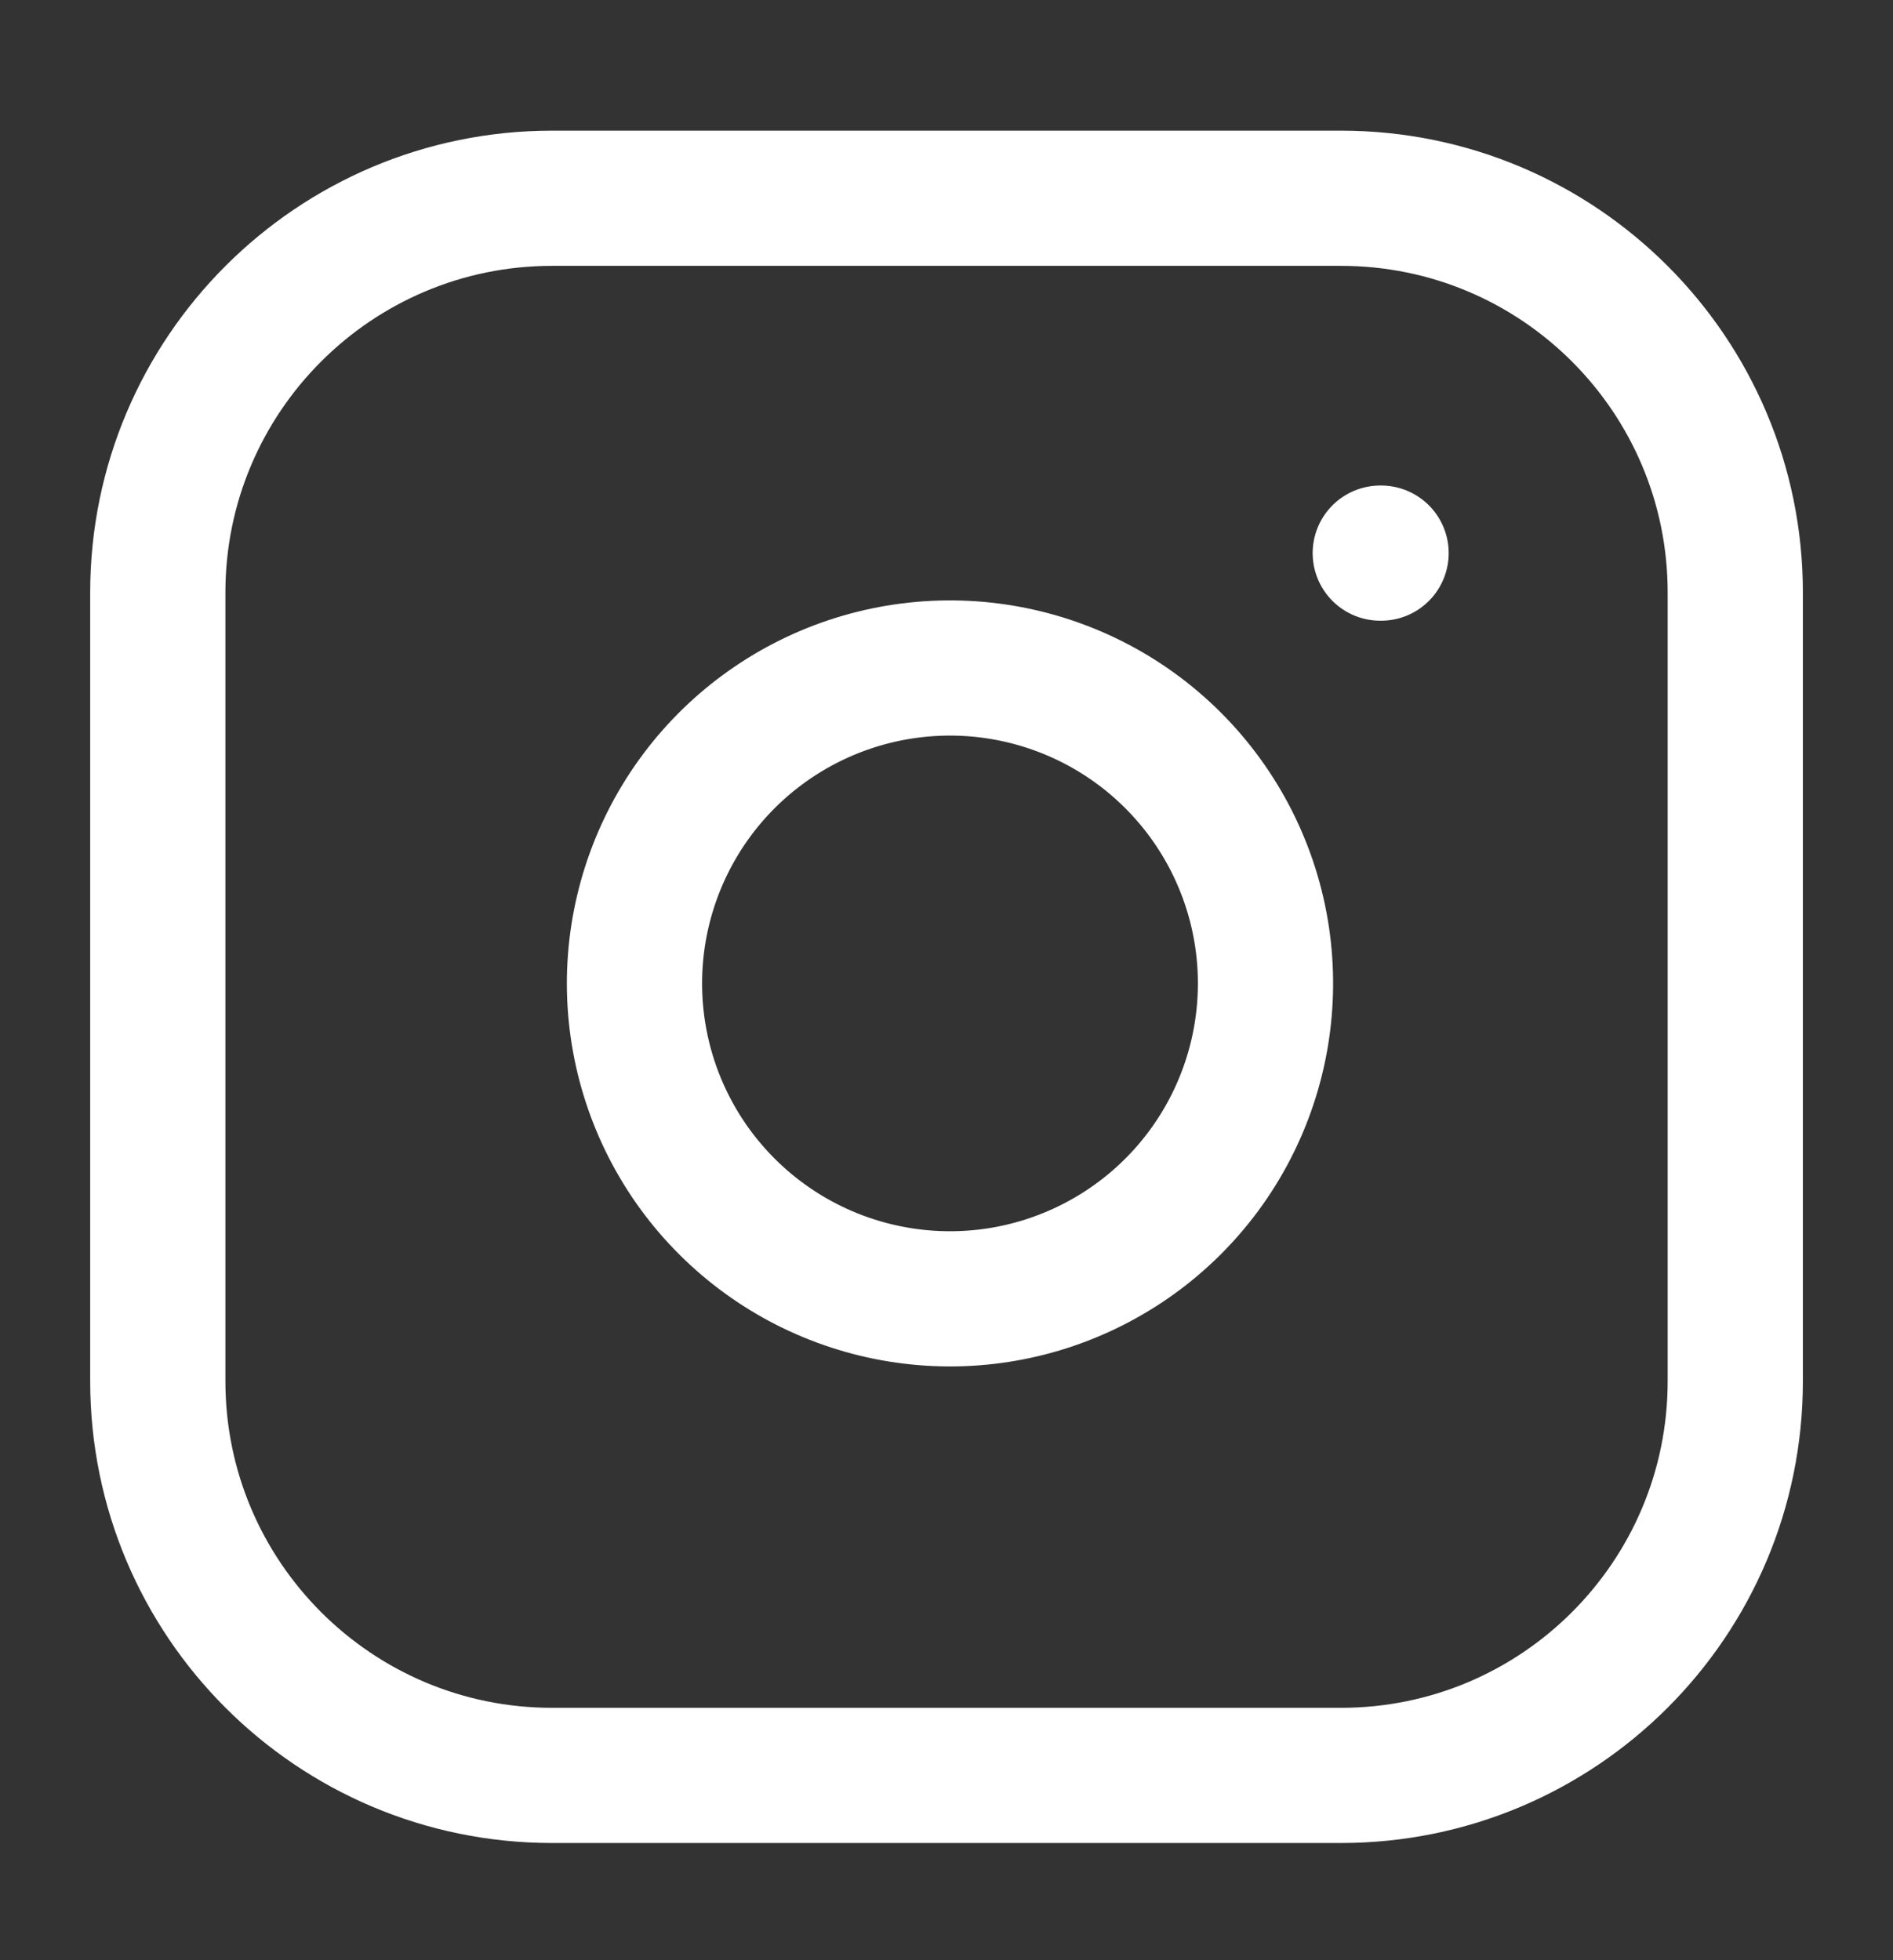 <svg width="28" height="29" viewBox="0 0 28 29" fill="none" xmlns="http://www.w3.org/2000/svg">
<rect x="0" y="0" width="28" height="29" fill="#333333" stroke="none"/>
<path d="M19.834 2.933H8.167C4.946 2.933 2.334 5.545 2.334 8.766V20.433C2.334 23.655 4.946 26.266 8.167 26.266H19.834C23.056 26.266 25.667 23.655 25.667 20.433V8.766C25.667 5.545 23.056 2.933 19.834 2.933Z" stroke="white" stroke-width="2" stroke-linecap="round" stroke-linejoin="round"/>
<path d="M18.668 13.864C18.812 14.835 18.646 15.827 18.194 16.698C17.742 17.57 17.026 18.276 16.149 18.717C15.273 19.159 14.279 19.312 13.31 19.156C12.341 19 11.446 18.543 10.752 17.849C10.057 17.155 9.6 16.259 9.444 15.29C9.288 14.321 9.442 13.328 9.883 12.451C10.324 11.574 11.031 10.859 11.902 10.407C12.773 9.955 13.765 9.789 14.736 9.933C15.726 10.08 16.643 10.541 17.351 11.249C18.059 11.957 18.521 12.874 18.668 13.864Z" stroke="white" stroke-width="2" stroke-linecap="round" stroke-linejoin="round"/>
<path d="M20.416 8.183H20.428" stroke="white" stroke-width="2" stroke-linecap="round" stroke-linejoin="round"/>
</svg>
